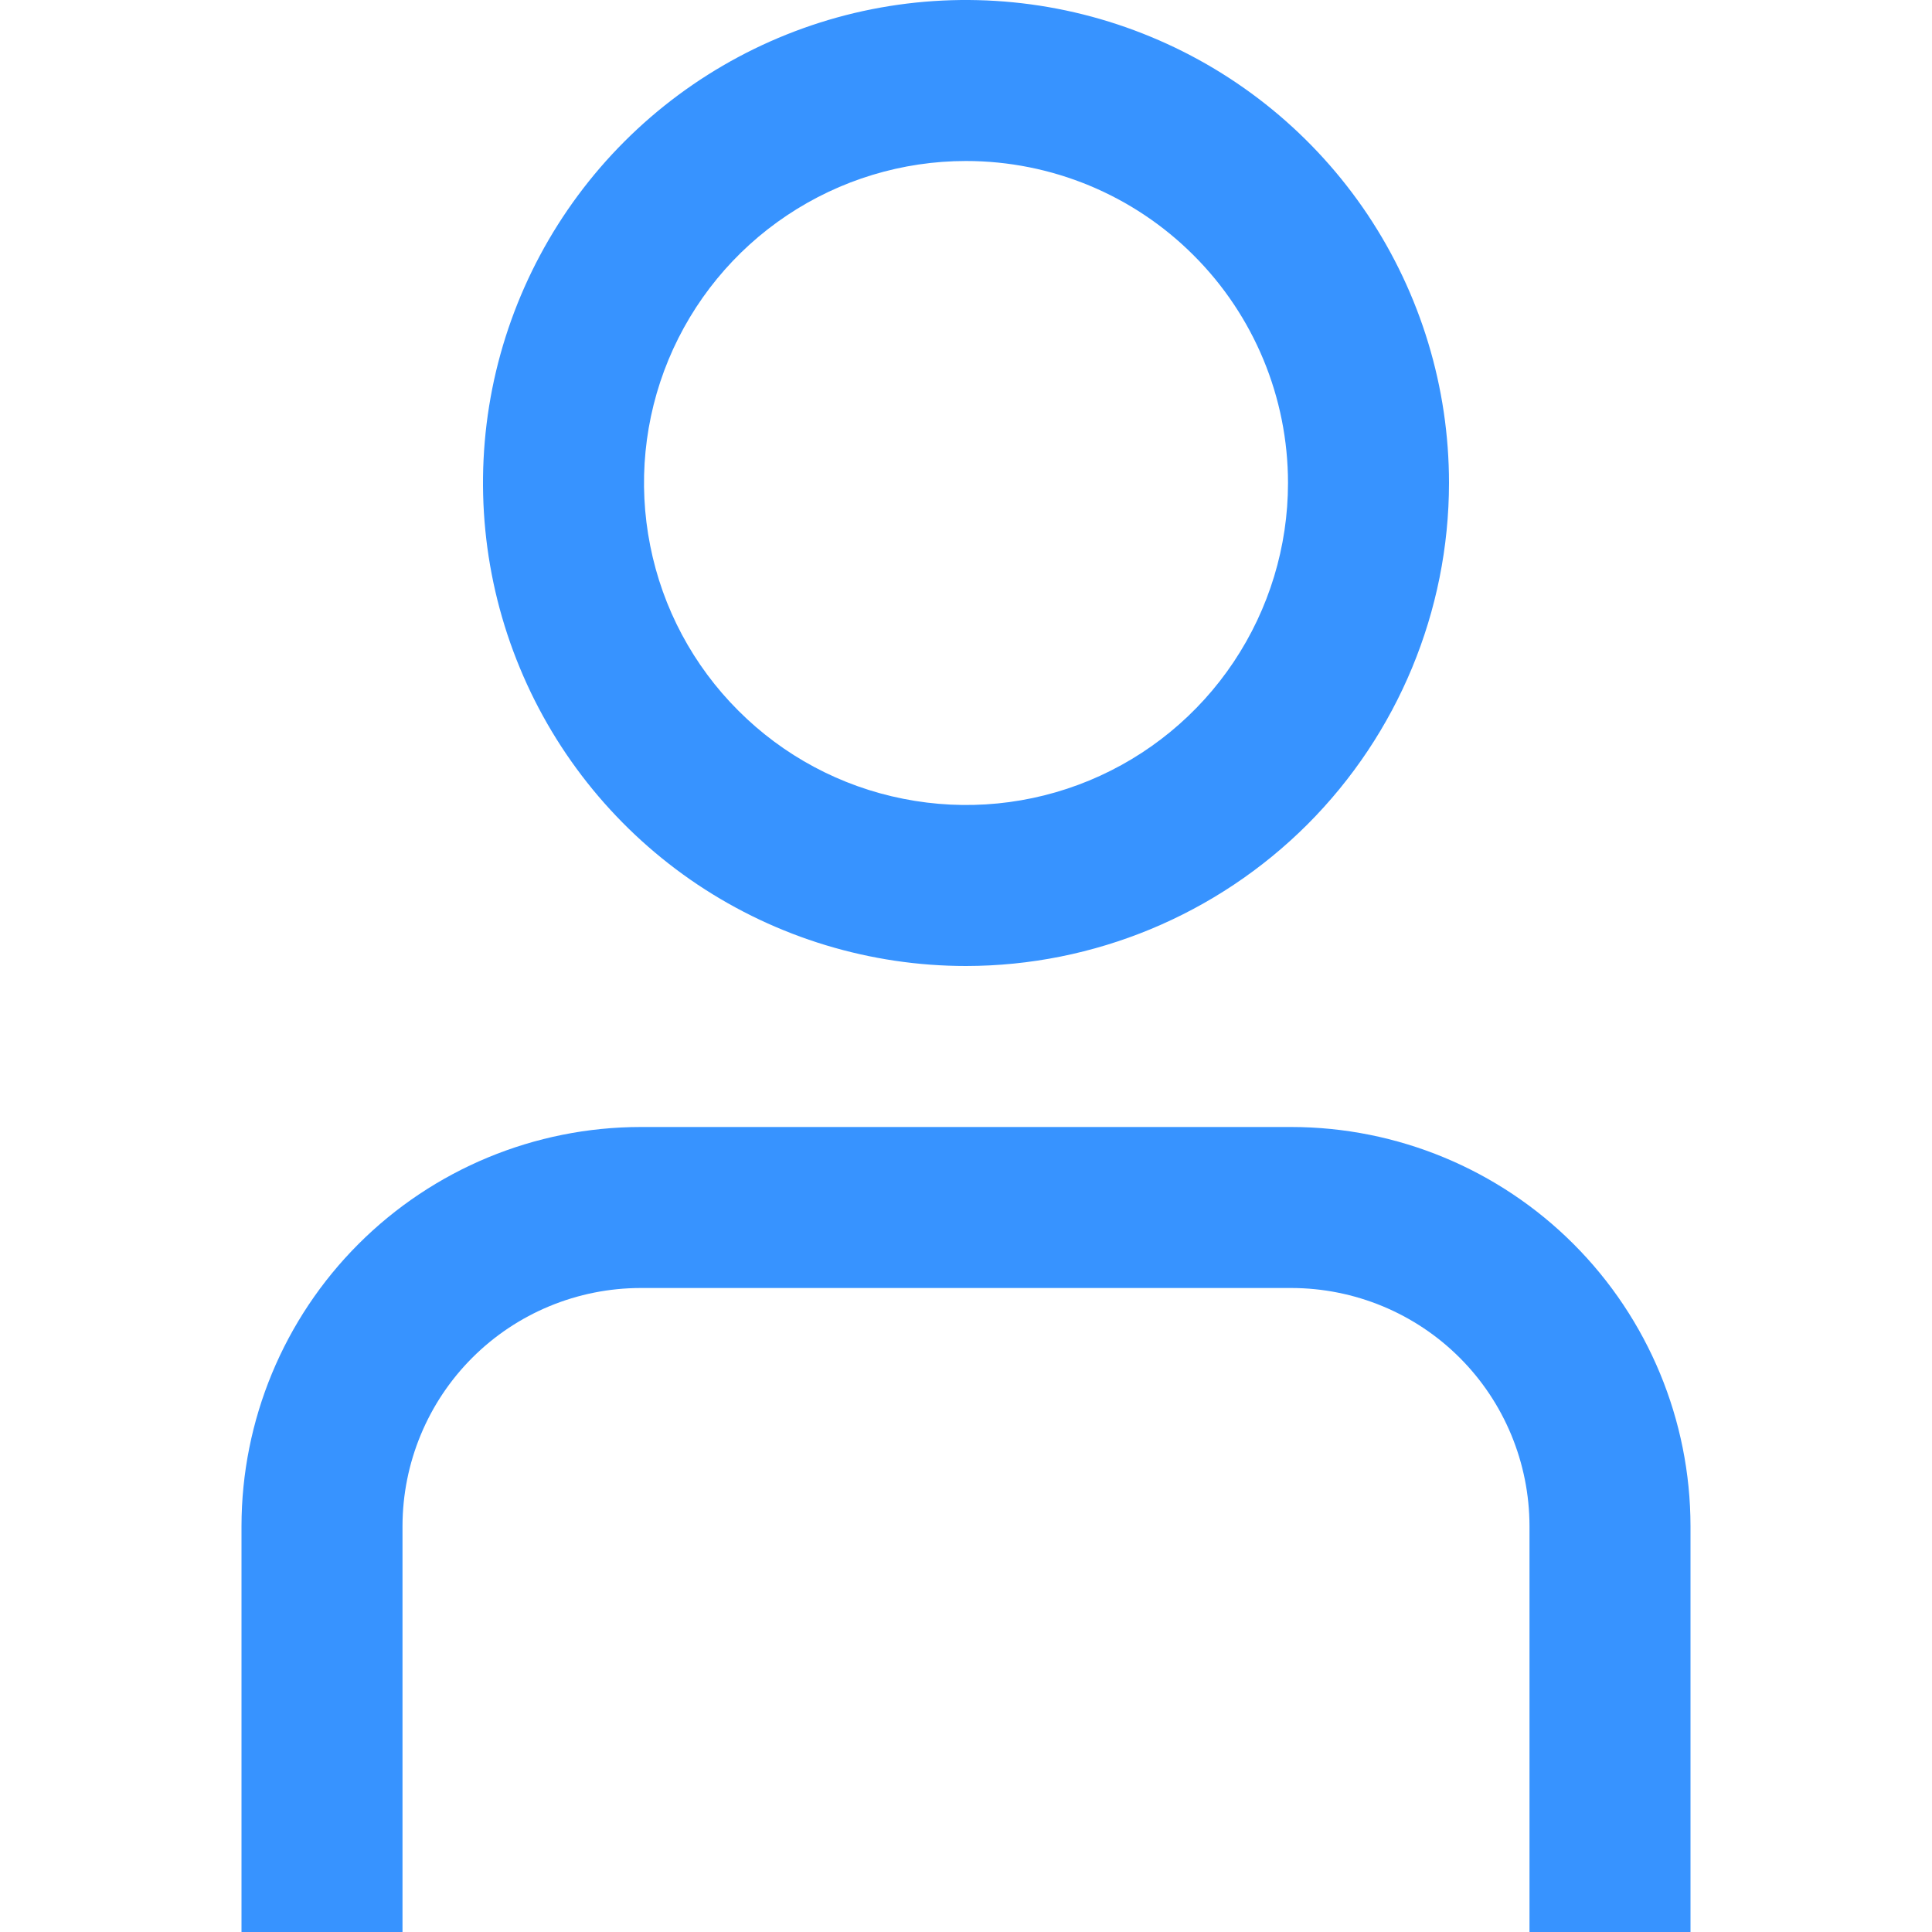 <svg width="18" height="18" viewBox="0 0 18 18" fill="none" xmlns="http://www.w3.org/2000/svg">
<g clip-path="url(#clip0_1872_1722)">
<path d="M15.75 18H14.25V14.218C14.249 13.63 14.016 13.066 13.6 12.65C13.184 12.234 12.62 12.001 12.032 12H5.968C5.38 12.001 4.816 12.234 4.4 12.65C3.984 13.066 3.751 13.63 3.75 14.218V18H2.25V14.218C2.251 13.232 2.643 12.287 3.34 11.59C4.037 10.893 4.982 10.501 5.968 10.5H12.032C13.018 10.501 13.963 10.893 14.66 11.59C15.357 12.287 15.749 13.232 15.75 14.218V18Z" fill="#3793FF"/>
<path d="M9 9C8.11 9 7.24 8.736 6.5 8.242C5.76 7.747 5.183 7.044 4.843 6.222C4.502 5.4 4.413 4.495 4.586 3.622C4.76 2.749 5.189 1.947 5.818 1.318C6.447 0.689 7.249 0.26 8.122 0.086C8.995 -0.087 9.9 0.002 10.722 0.343C11.544 0.683 12.247 1.26 12.742 2C13.236 2.74 13.5 3.61 13.5 4.5C13.499 5.693 13.024 6.837 12.181 7.681C11.337 8.524 10.193 8.999 9 9ZM9 1.5C8.407 1.5 7.827 1.676 7.333 2.006C6.84 2.335 6.455 2.804 6.228 3.352C6.001 3.9 5.942 4.503 6.058 5.085C6.173 5.667 6.459 6.202 6.879 6.621C7.298 7.041 7.833 7.327 8.415 7.442C8.997 7.558 9.6 7.499 10.148 7.272C10.696 7.045 11.165 6.66 11.494 6.167C11.824 5.673 12 5.093 12 4.5C12 3.704 11.684 2.941 11.121 2.379C10.559 1.816 9.796 1.5 9 1.5Z" fill="#3793FF"/>
</g>
<defs>
<clipPath id="clip0_1872_1722">
<rect width="18" height="18" fill="white"/>
</clipPath>
</defs>
</svg>
